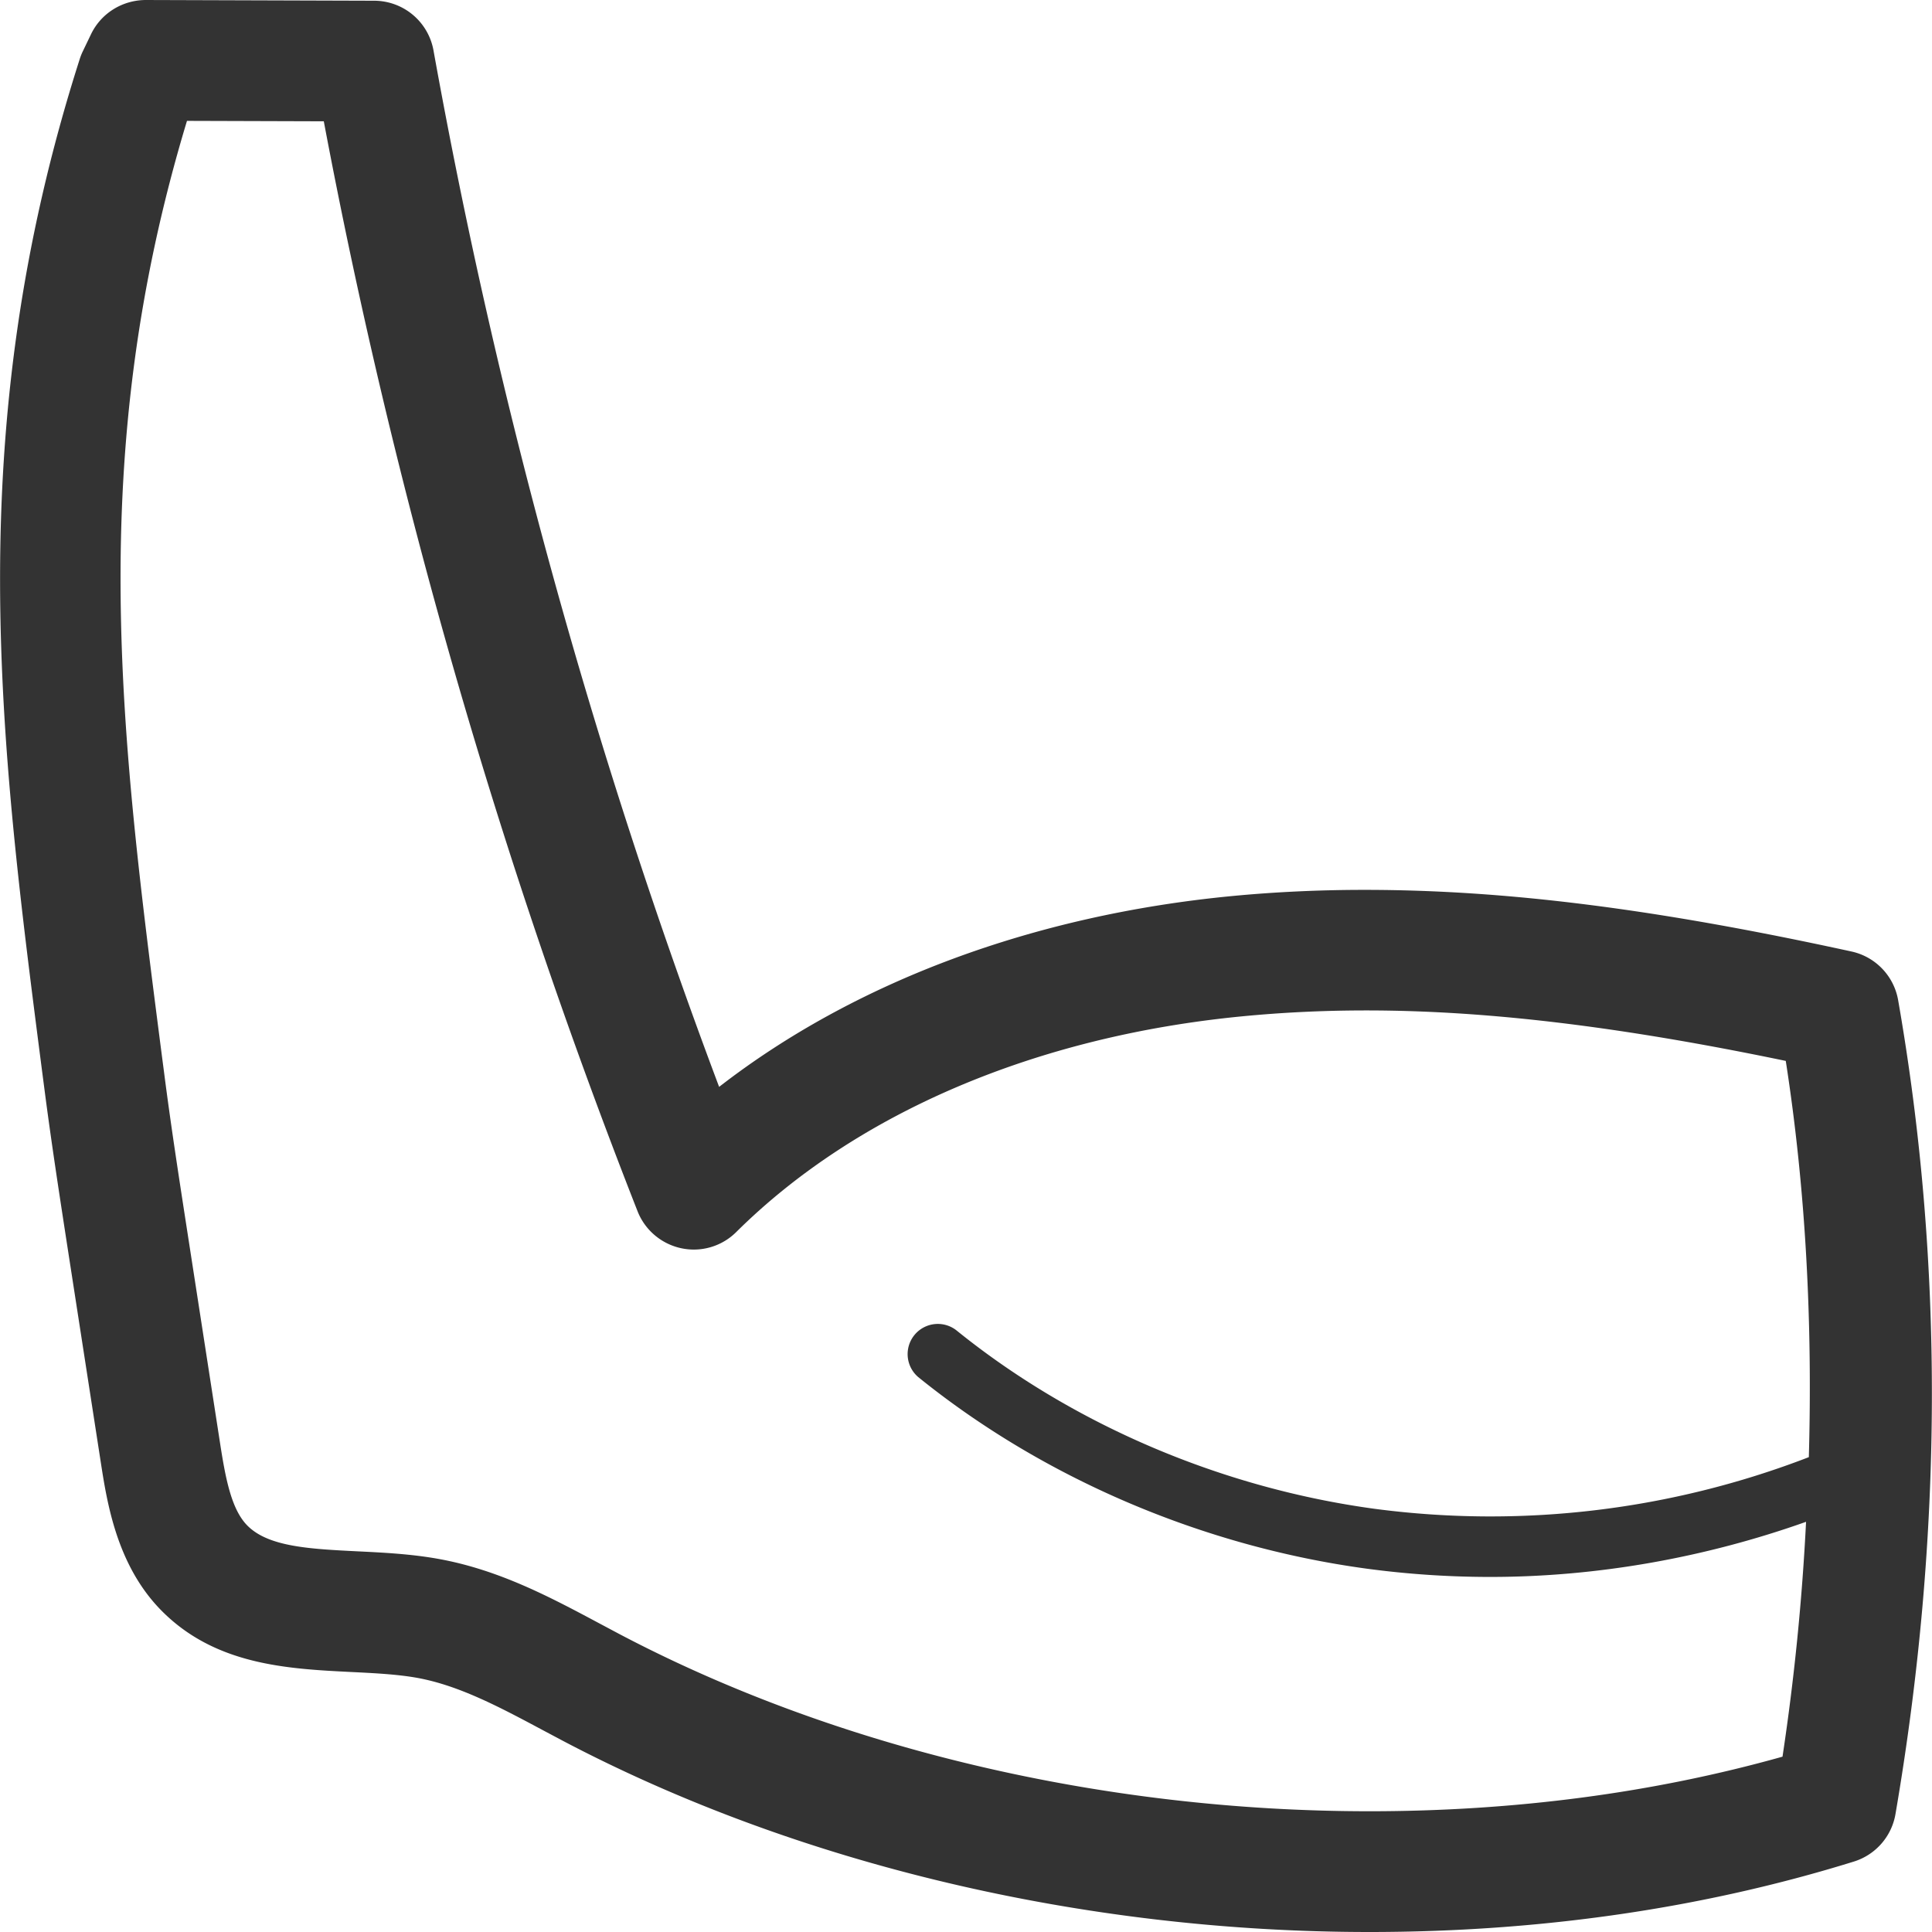 <svg xmlns="http://www.w3.org/2000/svg" viewBox="0 0 32 32"><path fill="#333" d="M30.667 15.76c-3.234-.706-5.723-1.021-8.068-1.021-.75 0-1.49.035-2.199.103-3.294.317-6.252 1.425-8.489 3.16A98.231 98.231 0 0 1 7.18.835a1 1 0 0 0-.982-.823L2.411 0c-.387.003-.737.22-.904.568l-.135.281a.948.948 0 0 0-.051.128C-.665 7.183-.004 12.308.696 17.733l.04.307c.113.872.247 1.742.381 2.612l.55 3.553c.105.68.264 1.707.992 2.456.896.92 2.102.98 3.164 1.033.39.019.759.038 1.084.096.694.125 1.369.485 2.084.867l.354.188C13.22 30.879 17.956 32 22.681 32h.001c2.832 0 5.533-.393 8.025-1.167a1 1 0 0 0 .688-.786c.789-4.601.804-9.137.044-13.482-.07-.4-.375-.718-.772-.805zM22.681 30c-4.406 0-8.813-1.039-12.405-2.926l-.342-.182c-.82-.438-1.668-.891-2.673-1.072-.451-.081-.902-.104-1.339-.125-.795-.04-1.481-.074-1.829-.431-.262-.269-.358-.778-.449-1.367l-.55-3.552c-.132-.854-.264-1.708-.374-2.563l-.04-.306c-.683-5.293-1.275-9.882.417-15.474l2.266.007a100.203 100.203 0 0 0 5.197 18.053c.123.313.396.543.725.613a.995.995 0 0 0 .91-.269c1.992-1.976 4.974-3.246 8.396-3.574 2.561-.245 5.287-.029 8.987.74.333 2.143.444 4.339.382 6.563a14.647 14.647 0 0 1-7.189.856c-2.537-.344-5-1.395-6.933-2.959a.5.5 0 0 0-.629.777c2.073 1.677 4.711 2.804 7.427 3.173.676.091 1.361.137 2.049.137 1.782 0 3.567-.323 5.229-.913a39.29 39.29 0 0 1-.39 3.89c-2.135.6-4.434.904-6.843.904z"/></svg>